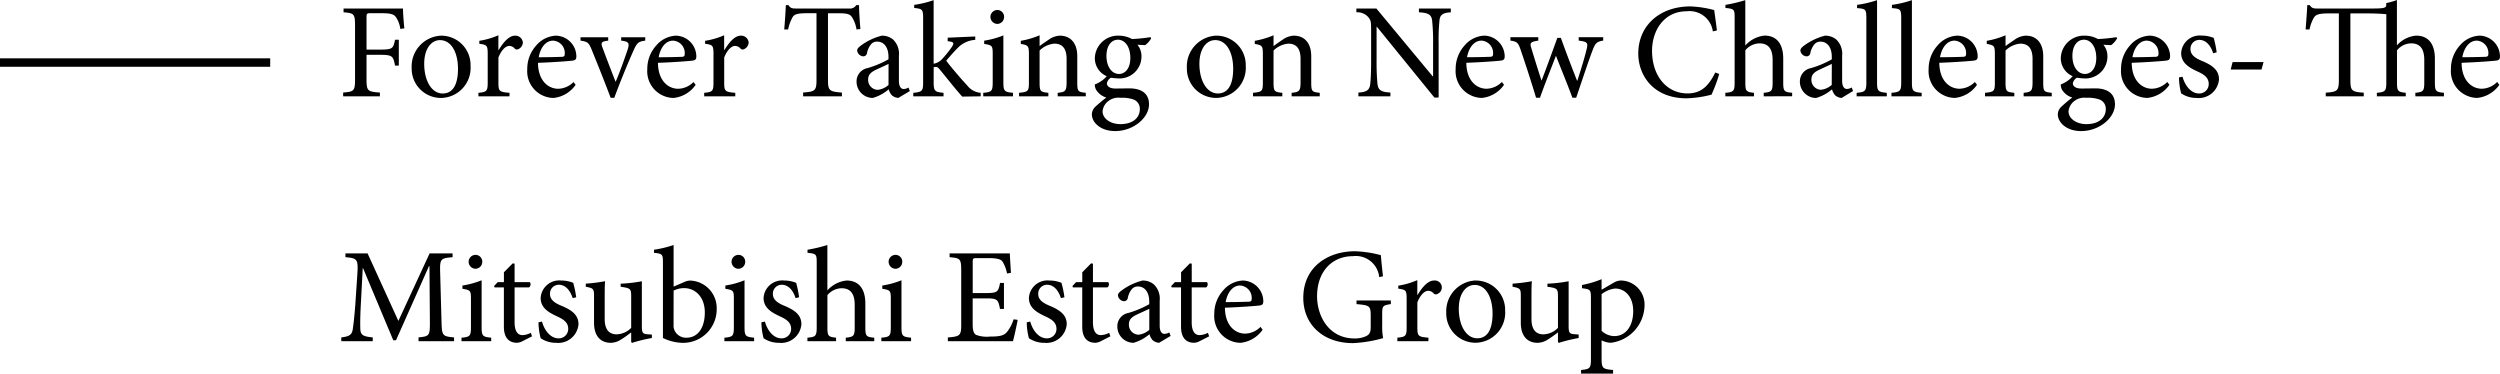 <svg xmlns="http://www.w3.org/2000/svg" width="296.08" height="44.248"><g id="私たち三菱地所グループは_チャレンジを続けます_" data-name="私たち三菱地所グループは、チャレンジを続けます。" transform="translate(-143 -622.592)"><path id="パス_63026" data-name="パス 63026" d="M7.888 3.952c-.08-.752-.16-1.776-.16-2.352H.688v.448c1.232.1 1.36.176 1.36 1.568v6.368c0 1.376-.128 1.472-1.408 1.568V12h4.352v-.448c-1.456-.1-1.584-.192-1.584-1.568v-2.9h1.648c1.456 0 1.52.192 1.728 1.28h.448V5.3h-.448c-.208 1.02-.272 1.164-1.728 1.164H3.408V2.656c0-.464.048-.5.512-.5h1.216c1.216 0 1.568.128 1.824.576a3.182 3.182 0 0 1 .448 1.28Zm4.368.864a3.647 3.647 0 0 0-3.5 3.84 3.465 3.465 0 0 0 3.5 3.536 3.56 3.56 0 0 0 3.472-3.808 3.471 3.471 0 0 0-3.472-3.568Zm-.16.528c1.392 0 2.144 1.52 2.144 3.392 0 2.192-.816 2.928-1.808 2.928-1.312 0-2.192-1.5-2.192-3.52 0-1.808.86-2.8 1.86-2.8Zm6.928 1.168V4.768a9.047 9.047 0 0 1-2.256.656v.352c.912.128.992.192.992 1.248v3.312c0 1.056-.112 1.152-1.1 1.248V12h3.68v-.416c-1.232-.1-1.312-.192-1.312-1.248V7.408c.352-.9.864-1.376 1.28-1.376a.86.86 0 0 1 .672.336.371.371 0 0 0 .432.032.9.9 0 0 0 .512-.784.89.89 0 0 0-.928-.8c-.768 0-1.456.9-1.936 1.7Zm8.9 3.792a2.614 2.614 0 0 1-1.824.8c-1.12 0-2.368-.9-2.384-3.072 1.9-.064 3.9-.224 4.176-.272.288-.064.368-.192.368-.512a2.477 2.477 0 0 0-2.4-2.432 3.249 3.249 0 0 0-2.36 1.168 4.12 4.12 0 0 0-1.056 2.8 3.164 3.164 0 0 0 3.12 3.408 3.633 3.633 0 0 0 2.608-1.552Zm-2.448-4.9a1.468 1.468 0 0 1 1.408 1.6c0 .224-.1.32-.384.32-.928.032-1.808.048-2.7.048.232-1.292.936-1.964 1.672-1.964Zm10.944-.4h-2.852v.4c.912.112 1.008.288.768 1.056-.352 1.04-.864 2.5-1.424 3.824a202.03 202.03 0 0 1-1.52-3.952c-.256-.688-.224-.816.64-.928v-.4h-3.28v.4c.864.128.992.24 1.36 1.168.752 1.856 1.488 3.68 2.208 5.6h.432a97.742 97.742 0 0 1 2.256-5.552c.432-.96.576-1.1 1.408-1.216Zm5.712 5.3a2.614 2.614 0 0 1-1.824.8c-1.12 0-2.368-.9-2.384-3.072 1.9-.064 3.9-.224 4.176-.272.288-.064.368-.192.368-.512a2.477 2.477 0 0 0-2.4-2.432 3.249 3.249 0 0 0-2.352 1.168 4.12 4.12 0 0 0-1.056 2.8 3.164 3.164 0 0 0 3.12 3.408 3.633 3.633 0 0 0 2.608-1.552Zm-2.448-4.9a1.468 1.468 0 0 1 1.408 1.6c0 .224-.1.32-.384.32-.928.032-1.808.048-2.7.048.232-1.292.936-1.964 1.672-1.964Zm6.08 1.1V4.768a9.047 9.047 0 0 1-2.256.656v.352c.912.128.992.192.992 1.248v3.312c0 1.056-.112 1.152-1.1 1.248V12h3.68v-.416c-1.232-.1-1.312-.192-1.312-1.248V7.408c.352-.9.864-1.376 1.28-1.376a.86.86 0 0 1 .672.336.371.371 0 0 0 .432.032.9.9 0 0 0 .512-.784.89.89 0 0 0-.928-.8c-.768 0-1.456.9-1.936 1.7ZM61.9 4.032c-.08-.928-.16-2.1-.16-2.832h-.336a.851.851 0 0 1-.816.4h-6.32c-.448 0-.656-.032-.88-.4h-.32a65.21 65.21 0 0 1-.192 2.88h.464a5.04 5.04 0 0 1 .512-1.424c.208-.368.528-.5 1.856-.5h.992v7.872c0 1.264-.128 1.424-1.584 1.52V12h4.592v-.448c-1.52-.1-1.648-.256-1.648-1.52V2.16h1.14c1.2 0 1.472.112 1.728.5a3.867 3.867 0 0 1 .512 1.42Zm5.856 7.344-.16-.416a1.214 1.214 0 0 1-.576.176c-.272 0-.56-.24-.56-.96V7.2a2.327 2.327 0 0 0-.72-1.952 2.086 2.086 0 0 0-1.312-.432 7.145 7.145 0 0 0-2.4 1.12c-.3.224-.512.4-.512.64a.782.782 0 0 0 .7.688.445.445 0 0 0 .464-.368 2.322 2.322 0 0 1 .48-1.056.9.9 0 0 1 .72-.32c.8 0 1.344.656 1.344 1.808v.288a11.465 11.465 0 0 1-2.48 1.04 1.6 1.6 0 0 0-1.3 1.584 1.931 1.931 0 0 0 1.92 1.952 5.052 5.052 0 0 0 1.888-1.024 1.663 1.663 0 0 0 .384.72 1.3 1.3 0 0 0 .752.3Zm-2.528-.72a2.289 2.289 0 0 1-1.28.576A1.171 1.171 0 0 1 62.816 10c0-.576.352-.88.976-1.168.336-.16 1.1-.5 1.44-.672ZM76.144 12v-.416a2.214 2.214 0 0 1-1.6-.88c-.544-.56-2.16-2.448-2.48-2.928.688-.8.976-1.12 1.376-1.52a3.131 3.131 0 0 1 2.06-.944v-.4l-3.264.144v.416c.752.08.8.208.48.7A12.469 12.469 0 0 1 71.58 7.58a1.765 1.765 0 0 1-1.008.56V.608a11.847 11.847 0 0 1-2.3.56v.368c.976.1 1.056.176 1.056 1.232v7.568c0 1.024-.1 1.152-1.168 1.248V12h3.584v-.416c-1.024-.1-1.168-.192-1.168-1.248V8.56a.981.981 0 0 1 .256-.048c.144 0 .288.08.5.352.88 1.072 1.888 2.352 2.624 3.168ZM78.1 3.424a.819.819 0 0 0 .816-.816.8.8 0 0 0-.8-.832.823.823 0 0 0-.816.832.838.838 0 0 0 .8.816ZM79.968 12v-.416c-1.024-.1-1.136-.192-1.136-1.28v-5.52a10.09 10.09 0 0 1-2.272.624v.384c.96.16 1.008.224 1.008 1.216v3.3c0 1.088-.112 1.184-1.12 1.28V12Zm8.624 0v-.416c-.928-.1-1.008-.16-1.008-1.248V7.248c0-1.552-.8-2.432-2.064-2.432a2.453 2.453 0 0 0-1.328.48c-.4.272-.752.512-1.072.752v-1.28a9.623 9.623 0 0 1-2.224.656v.368c.864.16.96.208.96 1.232v3.312c0 1.056-.08 1.136-1.168 1.248V12h3.472v-.416c-.944-.1-1.04-.16-1.04-1.248v-3.76a2.863 2.863 0 0 1 1.744-.816c1.072 0 1.456.72 1.456 1.824v2.672c0 1.1-.112 1.232-1.056 1.328V12Zm7.648-7.008a18.7 18.7 0 0 1-2.176.224 3.185 3.185 0 0 0-1.536-.4 2.739 2.739 0 0 0-2.864 2.656 2.308 2.308 0 0 0 1.408 2.144 3.445 3.445 0 0 1-1.408.976 1.2 1.2 0 0 0 .176.672 2.13 2.13 0 0 0 1.184.88 15.316 15.316 0 0 0-1.328 1.12 1.246 1.246 0 0 0-.384.9c.016.912.992 1.952 2.768 1.952 2.128 0 4-1.552 4-3.168 0-1.568-1.312-1.888-2.3-1.888-.528 0-1.1.016-1.68.016-.72 0-1.008-.3-1.008-.624a1 1 0 0 1 .48-.656 6.713 6.713 0 0 0 .816.08 2.6 2.6 0 0 0 2.8-2.56 2.154 2.154 0 0 0-.48-1.424l.912.048a2.527 2.527 0 0 0 .72-.816Zm-3.872.3c.912 0 1.5.9 1.5 2.16s-.624 1.888-1.328 1.9c-.9 0-1.5-.9-1.5-2.144S91.664 5.3 92.368 5.3Zm.352 6.88a4.084 4.084 0 0 1 1.536.208 1.16 1.16 0 0 1 .736 1.136c0 .992-.784 1.776-2.3 1.776-1.184 0-2.112-.656-2.112-1.52a1.728 1.728 0 0 1 .736-1.248 1.915 1.915 0 0 1 1.404-.348Zm11.344-7.36a3.647 3.647 0 0 0-3.5 3.84 3.465 3.465 0 0 0 3.5 3.536 3.56 3.56 0 0 0 3.472-3.808 3.471 3.471 0 0 0-3.472-3.564Zm-.16.528c1.392 0 2.144 1.52 2.144 3.392 0 2.192-.816 2.928-1.808 2.928-1.312 0-2.192-1.5-2.192-3.52 0-1.804.864-2.796 1.852-2.796ZM116.3 12v-.416c-.928-.1-1.008-.16-1.008-1.248V7.248c0-1.552-.8-2.432-2.064-2.432a2.453 2.453 0 0 0-1.328.48c-.4.272-.752.512-1.072.752v-1.28a9.623 9.623 0 0 1-2.224.656v.368c.864.16.96.208.96 1.232v3.312c0 1.056-.08 1.136-1.168 1.248V12h3.472v-.416c-.944-.1-1.04-.16-1.04-1.248v-3.76a2.863 2.863 0 0 1 1.744-.816c1.072 0 1.456.72 1.456 1.824v2.672c0 1.1-.112 1.232-1.056 1.328V12Zm15.52-10.4h-3.776v.448c1.1.064 1.488.272 1.568.992a23.731 23.731 0 0 1 .112 2.656v3.936h-.048L123.008 1.6h-2.368v.448a1.729 1.729 0 0 1 1.424.592c.288.384.32.448.32 1.616v3.52c0 1.472-.048 2.24-.1 2.736-.08.784-.48.992-1.408 1.04V12h3.792v-.448c-1.088-.064-1.456-.256-1.536-1.072a26.9 26.9 0 0 1-.1-2.7V3.76h.032l6.816 8.384h.5V5.7a22.259 22.259 0 0 1 .1-2.688c.064-.7.448-.912 1.344-.96Zm6.048 8.7a2.614 2.614 0 0 1-1.824.8c-1.12 0-2.368-.9-2.384-3.072 1.9-.064 3.9-.224 4.176-.272.288-.064.368-.192.368-.512a2.477 2.477 0 0 0-2.4-2.432 3.249 3.249 0 0 0-2.352 1.168 4.12 4.12 0 0 0-1.056 2.8 3.164 3.164 0 0 0 3.12 3.408 3.633 3.633 0 0 0 2.608-1.552Zm-2.448-4.9a1.468 1.468 0 0 1 1.408 1.6c0 .224-.1.32-.384.32-.928.032-1.808.048-2.7.048.24-1.288.944-1.96 1.68-1.96Zm14.448-.4h-2.9v.4c1.04.144 1.136.24.928 1.072-.288 1.184-.736 2.576-1.088 3.68h-.032a169.537 169.537 0 0 1-1.92-5.072h-.416c-.672 1.84-1.264 3.488-1.856 5.024h-.032c-.4-1.232-.8-2.5-1.168-3.728-.24-.72-.16-.816.8-.976V5h-3.304v.4c.768.112.912.224 1.2 1.056a168.51 168.51 0 0 1 1.84 5.712h.464c.624-1.776 1.28-3.376 1.888-4.976.656 1.68 1.312 3.248 1.952 4.976h.448c.736-2.176 1.44-4.3 1.92-5.568.336-.88.48-1.072 1.28-1.2Zm13.28 4.176c-.8 1.6-1.664 2.48-3.3 2.48-2.432 0-4.192-2.048-4.192-5.04 0-2.432 1.424-4.688 4.1-4.688a2.783 2.783 0 0 1 3.1 2.384l.48-.112c-.1-.864-.192-1.5-.32-2.416a12.642 12.642 0 0 0-2.832-.432c-3.568 0-6.16 2.224-6.16 5.584 0 2.544 1.744 5.3 5.728 5.3a13.489 13.489 0 0 0 2.944-.432 17.14 17.14 0 0 0 .912-2.448Zm9.1 2.816v-.416c-.944-.08-1.056-.176-1.056-1.232v-2.8c0-1.92-.912-2.736-2.208-2.736a3.5 3.5 0 0 0-2.284 1.176V.608a17.522 17.522 0 0 1-2.352.56v.368c1.056.1 1.088.176 1.088 1.184v7.632c0 1.056-.144 1.152-1.1 1.232V12h3.392v-.416c-.944-.1-1.024-.208-1.024-1.232V6.544a2.257 2.257 0 0 1 1.664-.816c1.072 0 1.568.656 1.568 1.968v2.656c0 1.04-.128 1.136-1.056 1.232V12Zm7.216-.624-.16-.416a1.214 1.214 0 0 1-.576.176c-.272 0-.56-.24-.56-.96V7.2a2.327 2.327 0 0 0-.72-1.952 2.086 2.086 0 0 0-1.312-.432 7.145 7.145 0 0 0-2.4 1.12c-.3.224-.512.4-.512.64a.782.782 0 0 0 .7.688.445.445 0 0 0 .476-.364 2.322 2.322 0 0 1 .48-1.056.9.9 0 0 1 .72-.32c.8 0 1.344.656 1.344 1.808v.288a11.465 11.465 0 0 1-2.48 1.04 1.6 1.6 0 0 0-1.3 1.584 1.931 1.931 0 0 0 1.92 1.952 5.052 5.052 0 0 0 1.888-1.024 1.663 1.663 0 0 0 .384.72 1.3 1.3 0 0 0 .752.3Zm-2.528-.72a2.289 2.289 0 0 1-1.28.576A1.171 1.171 0 0 1 174.528 10c0-.576.352-.88.976-1.168.336-.16 1.1-.5 1.44-.672Zm6.52 1.352v-.416c-1.024-.1-1.152-.192-1.152-1.248V.608a12.311 12.311 0 0 1-2.368.56v.384c1.008.08 1.1.128 1.1 1.216v7.568c0 1.056-.144 1.152-1.152 1.248V12Zm4.128 0v-.416c-1.024-.1-1.152-.192-1.152-1.248V.608a12.311 12.311 0 0 1-2.368.56v.384c1.008.08 1.1.128 1.1 1.216v7.568c0 1.056-.144 1.152-1.152 1.248V12Zm6.3-1.7a2.614 2.614 0 0 1-1.824.8c-1.12 0-2.368-.9-2.384-3.072 1.9-.064 3.9-.224 4.176-.272.288-.064.368-.192.368-.512a2.477 2.477 0 0 0-2.4-2.432 3.249 3.249 0 0 0-2.352 1.168 4.12 4.12 0 0 0-1.056 2.8 3.164 3.164 0 0 0 3.12 3.408 3.633 3.633 0 0 0 2.608-1.552Zm-2.448-4.9a1.468 1.468 0 0 1 1.408 1.6c0 .224-.1.32-.384.32-.928.032-1.808.048-2.7.048.24-1.288.94-1.96 1.68-1.96Zm11.556 6.6v-.416c-.928-.1-1.008-.16-1.008-1.248V7.248c0-1.552-.8-2.432-2.064-2.432a2.453 2.453 0 0 0-1.328.48c-.4.272-.752.512-1.072.752v-1.28a9.623 9.623 0 0 1-2.224.656v.368c.864.16.96.208.96 1.232v3.312c0 1.056-.08 1.136-1.168 1.248V12h3.472v-.416c-.944-.1-1.04-.16-1.04-1.248v-3.76a2.863 2.863 0 0 1 1.744-.816c1.072 0 1.456.72 1.456 1.824v2.672c0 1.1-.112 1.232-1.056 1.328V12Zm7.648-7.008a18.7 18.7 0 0 1-2.176.224 3.185 3.185 0 0 0-1.536-.4 2.739 2.739 0 0 0-2.864 2.656 2.308 2.308 0 0 0 1.408 2.144 3.445 3.445 0 0 1-1.408.976 1.2 1.2 0 0 0 .176.672 2.13 2.13 0 0 0 1.184.88 15.317 15.317 0 0 0-1.328 1.12 1.246 1.246 0 0 0-.384.9c.016.912.992 1.952 2.768 1.952 2.128 0 4-1.552 4-3.168 0-1.568-1.312-1.888-2.3-1.888-.528 0-1.1.016-1.68.016-.72 0-1.008-.3-1.008-.624a1 1 0 0 1 .48-.656 6.713 6.713 0 0 0 .816.08 2.6 2.6 0 0 0 2.8-2.56 2.154 2.154 0 0 0-.48-1.424l.912.048a2.527 2.527 0 0 0 .72-.816Zm-3.872.3c.912 0 1.5.9 1.5 2.16s-.624 1.888-1.328 1.9c-.9 0-1.5-.9-1.5-2.144s.624-1.908 1.328-1.908Zm.352 6.88a4.084 4.084 0 0 1 1.536.208 1.16 1.16 0 0 1 .736 1.136c0 .992-.784 1.776-2.3 1.776-1.184 0-2.112-.656-2.112-1.52a1.728 1.728 0 0 1 .736-1.248 1.915 1.915 0 0 1 1.404-.348Zm9.552-1.872a2.614 2.614 0 0 1-1.824.8c-1.12 0-2.368-.9-2.384-3.072 1.9-.064 3.9-.224 4.176-.272.288-.064.368-.192.368-.512a2.477 2.477 0 0 0-2.4-2.432 3.249 3.249 0 0 0-2.352 1.168 4.12 4.12 0 0 0-1.056 2.8 3.164 3.164 0 0 0 3.12 3.408 3.633 3.633 0 0 0 2.608-1.552Zm-2.448-4.9a1.468 1.468 0 0 1 1.408 1.6c0 .224-.1.32-.384.32-.928.032-1.808.048-2.7.048.236-1.288.94-1.96 1.676-1.96Zm8.3 1.392a12.022 12.022 0 0 0-.352-1.712 3.723 3.723 0 0 0-1.424-.272 2.2 2.2 0 0 0-2.428 2.072c0 1.232 1.04 1.76 2 2.208.8.368 1.264.752 1.264 1.456a1.116 1.116 0 0 1-1.136 1.12c-.96 0-1.68-.928-1.968-1.984l-.416.08a7.544 7.544 0 0 0 .256 1.888 3.211 3.211 0 0 0 1.84.544 2.4 2.4 0 0 0 2.64-2.208c0-1.1-.816-1.68-2.016-2.176-.72-.3-1.36-.672-1.36-1.392a1.044 1.044 0 0 1 1.04-1.1c.784 0 1.344.64 1.648 1.584Zm5.552 1.152h-3.664l-.224.88h3.648ZM249.44 12v-.416c-.96-.1-1.072-.176-1.072-1.264V7.536c0-1.9-.912-2.752-2.272-2.72a3.406 3.406 0 0 0-2.224 1.152V.592a8.52 8.52 0 0 1-1.264.368v.224c0 .32-.208.416-1.536.416h-6.656c-.448 0-.64-.048-.864-.4h-.3c-.032.88-.128 1.952-.192 2.88h.464a4.48 4.48 0 0 1 .512-1.392c.24-.368.528-.512 1.952-.512h1.008v7.808c0 1.36-.144 1.488-1.552 1.584V12h4.5v-.432c-1.456-.1-1.584-.224-1.584-1.584V2.176h1.12c1.424 0 2.256.016 3.136.1v8.044c0 1.056-.112 1.168-1.12 1.264V12h3.424v-.416c-.96-.1-1.04-.224-1.04-1.264V6.56a2.164 2.164 0 0 1 1.648-.832c1.088-.016 1.584.656 1.584 1.968v2.624c0 1.056-.112 1.168-1.056 1.264V12Zm6.3-1.7a2.614 2.614 0 0 1-1.824.8c-1.12 0-2.368-.9-2.384-3.072 1.9-.064 3.9-.224 4.176-.272.288-.064.368-.192.368-.512a2.477 2.477 0 0 0-2.4-2.432 3.249 3.249 0 0 0-2.352 1.168 4.12 4.12 0 0 0-1.056 2.8 3.164 3.164 0 0 0 3.12 3.408A3.633 3.633 0 0 0 256 10.64Zm-2.448-4.9A1.468 1.468 0 0 1 254.7 7c0 .224-.1.32-.384.32-.928.032-1.808.048-2.7.048.24-1.288.944-1.96 1.684-1.96ZM13.776 41v-.448c-1.392-.128-1.44-.208-1.488-1.9l-.16-5.792c-.048-1.648.064-1.68 1.472-1.808V30.6h-2.72l-3.7 8-3.648-8H.912v.448c1.456.144 1.536.208 1.392 2.288l-.224 3.328c-.128 1.664-.224 2.368-.3 2.928-.112.672-.432.848-1.36.96V41h3.724v-.448c-1.056-.112-1.44-.224-1.472-.992-.016-.64-.016-1.344.048-2.656l.24-4.56h.032l3.584 8.544H6.9l3.9-8.768h.064l.048 6.528c.016 1.7-.048 1.776-1.344 1.9V41Zm2.524-8.576a.819.819 0 0 0 .816-.816.8.8 0 0 0-.8-.832.823.823 0 0 0-.816.832.838.838 0 0 0 .8.816ZM18.176 41v-.416c-1.024-.1-1.136-.192-1.136-1.28v-5.52a10.09 10.09 0 0 1-2.272.624v.384c.96.16 1.008.224 1.008 1.216v3.3c0 1.088-.112 1.184-1.12 1.28V41Zm4.832-.576-.144-.416a2.288 2.288 0 0 1-.992.272c-.4 0-.928-.24-.928-1.536v-4.112h1.712a.455.455 0 0 0 .1-.624h-1.812v-2.192l-.224-.032-1.04 1.056v1.168h-.736l-.432.464.064.16h1.1v4.656c0 1.264.56 1.9 1.568 1.9a1.623 1.623 0 0 0 .672-.208ZM28.24 35.8a12.023 12.023 0 0 0-.352-1.712 3.723 3.723 0 0 0-1.424-.272 2.2 2.2 0 0 0-2.432 2.064c0 1.232 1.04 1.76 2 2.208.8.368 1.264.752 1.264 1.456a1.116 1.116 0 0 1-1.136 1.12c-.96 0-1.68-.928-1.968-1.984l-.416.08a7.544 7.544 0 0 0 .256 1.888 3.211 3.211 0 0 0 1.84.544 2.4 2.4 0 0 0 2.64-2.208c0-1.1-.816-1.68-2.016-2.176-.72-.3-1.36-.672-1.36-1.392a1.044 1.044 0 0 1 1.04-1.1c.784 0 1.344.64 1.648 1.584Zm8.96 4.416-.448-.032c-.608-.032-.736-.144-.736-.944V33.9a17.023 17.023 0 0 1-2.512.288v.368c1.152.16 1.248.224 1.248 1.136v3.728a2.486 2.486 0 0 1-1.728.768c-.72 0-1.408-.384-1.408-1.808v-2.148c0-1.088 0-1.84.048-2.336a19.024 19.024 0 0 1-2.288.288v.368c.912.176.976.24.976 1.12v3.136c0 1.728.912 2.384 1.984 2.384a2.285 2.285 0 0 0 1.232-.4c.448-.272.816-.56 1.184-.832v1.14l.1.1a17.92 17.92 0 0 1 2.352-.576Zm2.576-5.68v-4.928a12.974 12.974 0 0 1-2.32.56v.368c1.024.1 1.056.192 1.056 1.184v8.9a5.586 5.586 0 0 0 2.352.576 3.977 3.977 0 0 0 4.016-4.016 3.259 3.259 0 0 0-3.152-3.36 1.686 1.686 0 0 0-.656.16Zm0 .48a2.661 2.661 0 0 1 1.248-.3c1.328 0 2.448 1.056 2.448 2.88 0 1.856-.848 2.992-2.176 2.992a1.5 1.5 0 0 1-1.424-.9 1.275 1.275 0 0 1-.1-.544Zm7.664-2.592a.819.819 0 0 0 .816-.816.8.8 0 0 0-.8-.832.823.823 0 0 0-.816.832.838.838 0 0 0 .8.816ZM49.312 41v-.416c-1.024-.1-1.136-.192-1.136-1.28v-5.52a10.09 10.09 0 0 1-2.272.624v.384c.96.16 1.008.224 1.008 1.216v3.3c0 1.088-.112 1.184-1.12 1.28V41Zm5.328-5.2a12.023 12.023 0 0 0-.352-1.712 3.723 3.723 0 0 0-1.424-.272 2.2 2.2 0 0 0-2.432 2.064c0 1.232 1.04 1.76 2 2.208.8.368 1.264.752 1.264 1.456a1.116 1.116 0 0 1-1.136 1.12c-.96 0-1.68-.928-1.968-1.984l-.416.08a7.544 7.544 0 0 0 .256 1.888 3.211 3.211 0 0 0 1.84.544 2.4 2.4 0 0 0 2.64-2.208c0-1.1-.816-1.68-2.016-2.176-.72-.3-1.36-.672-1.36-1.392a1.044 1.044 0 0 1 1.04-1.1c.784 0 1.344.64 1.648 1.584Zm8.9 5.2v-.416c-.944-.08-1.056-.176-1.056-1.232v-2.8c0-1.92-.912-2.736-2.208-2.736a3.5 3.5 0 0 0-2.288 1.168v-5.376a17.522 17.522 0 0 1-2.352.56v.368c1.056.1 1.088.176 1.088 1.184v7.632c0 1.056-.144 1.152-1.1 1.232V41h3.392v-.416c-.944-.1-1.024-.208-1.024-1.232v-3.808a2.257 2.257 0 0 1 1.664-.816c1.072 0 1.568.656 1.568 1.968v2.656c0 1.04-.128 1.136-1.056 1.232V41Zm2.5-8.576a.819.819 0 0 0 .816-.816.8.8 0 0 0-.8-.832.823.823 0 0 0-.816.832.838.838 0 0 0 .792.816ZM67.9 41v-.416c-1.024-.1-1.136-.192-1.136-1.28v-5.52a10.09 10.09 0 0 1-2.272.624v.384c.96.16 1.008.224 1.008 1.216v3.3c0 1.088-.112 1.184-1.12 1.28V41Zm12.144-2.592a4.665 4.665 0 0 1-.784 1.5c-.352.416-.8.544-2.016.544a3.608 3.608 0 0 1-1.664-.208c-.288-.208-.384-.544-.384-1.3v-3.016h1.52c1.392 0 1.5.1 1.712 1.248h.472V34.1h-.464c-.208 1.072-.288 1.2-1.728 1.2H75.2v-3.628c0-.48.032-.512.528-.512h1.216c1.152 0 1.584.112 1.808.448a4.137 4.137 0 0 1 .512 1.376l.464-.08c-.048-.816-.128-1.9-.128-2.3h-7.136v.448c1.248.112 1.376.16 1.376 1.6v6.368c0 1.3-.128 1.424-1.584 1.536V41h7.712c.144-.5.464-2 .56-2.528Zm6.02-2.608a12.024 12.024 0 0 0-.352-1.712 3.723 3.723 0 0 0-1.424-.272 2.2 2.2 0 0 0-2.432 2.064c0 1.232 1.04 1.76 2 2.208.8.368 1.264.752 1.264 1.456a1.116 1.116 0 0 1-1.136 1.12c-.96 0-1.68-.928-1.968-1.984l-.416.08a7.544 7.544 0 0 0 .256 1.888 3.211 3.211 0 0 0 1.84.544 2.4 2.4 0 0 0 2.64-2.208c0-1.1-.816-1.68-2.016-2.176-.72-.3-1.36-.672-1.36-1.392a1.044 1.044 0 0 1 1.04-1.1c.784 0 1.344.64 1.648 1.584Zm5.44 4.624-.144-.416a2.288 2.288 0 0 1-.992.272c-.4 0-.928-.24-.928-1.536v-4.112h1.712a.455.455 0 0 0 .1-.624H89.44v-2.192l-.224-.032-1.04 1.056v1.168h-.736l-.432.464.064.16h1.1v4.656c0 1.264.56 1.9 1.568 1.9a1.623 1.623 0 0 0 .672-.208Zm7.136-.048-.16-.416a1.214 1.214 0 0 1-.576.176c-.272 0-.56-.24-.56-.96V36.2a2.327 2.327 0 0 0-.72-1.952 2.086 2.086 0 0 0-1.312-.432 7.145 7.145 0 0 0-2.4 1.12c-.3.224-.512.4-.512.64a.782.782 0 0 0 .7.688.445.445 0 0 0 .464-.368 2.322 2.322 0 0 1 .48-1.056.9.9 0 0 1 .72-.32c.8 0 1.344.656 1.344 1.808v.288a11.465 11.465 0 0 1-2.48 1.04 1.6 1.6 0 0 0-1.3 1.584 1.931 1.931 0 0 0 1.92 1.952 5.052 5.052 0 0 0 1.888-1.024 1.663 1.663 0 0 0 .384.72 1.3 1.3 0 0 0 .752.3Zm-2.528-.72a2.289 2.289 0 0 1-1.28.576A1.171 1.171 0 0 1 93.7 39c0-.576.352-.88.976-1.168.336-.16 1.1-.5 1.44-.672Zm7.088.768-.144-.416a2.288 2.288 0 0 1-.992.272c-.4 0-.928-.24-.928-1.536v-4.112h1.712a.455.455 0 0 0 .1-.624h-1.808v-2.192l-.224-.032-1.04 1.056v1.168h-.736l-.432.464.064.16h1.1v4.656c0 1.264.56 1.9 1.568 1.9a1.623 1.623 0 0 0 .672-.208Zm6.08-1.12a2.614 2.614 0 0 1-1.824.8c-1.12 0-2.368-.9-2.384-3.072 1.9-.064 3.9-.224 4.176-.272.288-.064.368-.192.368-.512a2.477 2.477 0 0 0-2.4-2.432 3.249 3.249 0 0 0-2.352 1.168 4.12 4.12 0 0 0-1.056 2.8 3.164 3.164 0 0 0 3.12 3.408 3.633 3.633 0 0 0 2.608-1.552Zm-2.448-4.9a1.468 1.468 0 0 1 1.408 1.6c0 .224-.1.32-.384.32-.928.032-1.808.048-2.7.048.236-1.292.944-1.964 1.676-1.964Zm17.888 1.776h-4.064v.432c1.568.128 1.68.224 1.68 1.376v1.36c0 .672-.192.864-.512 1.04a3.208 3.208 0 0 1-1.392.288c-3.088 0-4.448-2.688-4.448-4.992 0-2.96 1.792-4.752 4.24-4.752a2.782 2.782 0 0 1 3.12 2.48l.448-.1a69.877 69.877 0 0 1-.256-2.5 13.376 13.376 0 0 0-3.072-.464c-3.136 0-6.112 1.808-6.112 5.52 0 3.168 2.352 5.36 5.872 5.36a15.516 15.516 0 0 0 3.584-.592 7.2 7.2 0 0 1-.112-1.5v-1.36c0-.944.064-1.024 1.024-1.168Zm3.136-.672v-1.74a9.047 9.047 0 0 1-2.256.656v.352c.912.128.992.192.992 1.248v3.312c0 1.056-.112 1.152-1.1 1.248V41h3.68v-.416c-1.232-.1-1.312-.192-1.312-1.248v-2.928c.352-.9.864-1.376 1.28-1.376a.86.86 0 0 1 .672.336.371.371 0 0 0 .432.032.826.826 0 0 0-.416-1.584c-.768 0-1.456.9-1.936 1.7Zm6.928-1.7a3.647 3.647 0 0 0-3.5 3.84 3.465 3.465 0 0 0 3.5 3.536 3.56 3.56 0 0 0 3.472-3.808 3.471 3.471 0 0 0-3.472-3.56Zm-.16.528c1.392 0 2.144 1.52 2.144 3.392 0 2.192-.816 2.928-1.808 2.928-1.312 0-2.192-1.5-2.192-3.52 0-1.8.864-2.792 1.856-2.792Zm12.336 5.872-.448-.032c-.608-.032-.736-.144-.736-.944V33.9a17.023 17.023 0 0 1-2.512.288v.368c1.152.16 1.248.224 1.248 1.136v3.728a2.486 2.486 0 0 1-1.728.768c-.72 0-1.408-.384-1.408-1.808v-2.148c0-1.088 0-1.84.048-2.336a19.024 19.024 0 0 1-2.288.288v.368c.912.176.976.24.976 1.12v3.136c0 1.728.912 2.384 1.984 2.384a2.285 2.285 0 0 0 1.232-.4c.448-.272.816-.56 1.184-.832v1.14l.1.1a17.92 17.92 0 0 1 2.352-.576Zm2.72-5.3v-1.252a12.109 12.109 0 0 1-2.32.688v.384c.992.128 1.056.16 1.056 1.2v7.232c0 1.056-.144 1.152-1.168 1.248v.432h3.792v-.432c-1.248-.112-1.36-.192-1.36-1.408v-2.1a2.726 2.726 0 0 0 1.1.288 4.537 4.537 0 0 0 3.984-4.352 2.851 2.851 0 0 0-2.832-3.024 1.79 1.79 0 0 0-.784.24Zm0 .528a3.139 3.139 0 0 1 1.6-.672c1.168 0 2.144.96 2.144 2.672 0 1.808-.9 2.96-2.24 2.96a2.214 2.214 0 0 1-1.5-.624Z" transform="translate(183 622)"/><path id="線_4940" data-name="線 4940" d="M32 .5H0v-1h32Z" transform="translate(143 630)"/></g></svg>